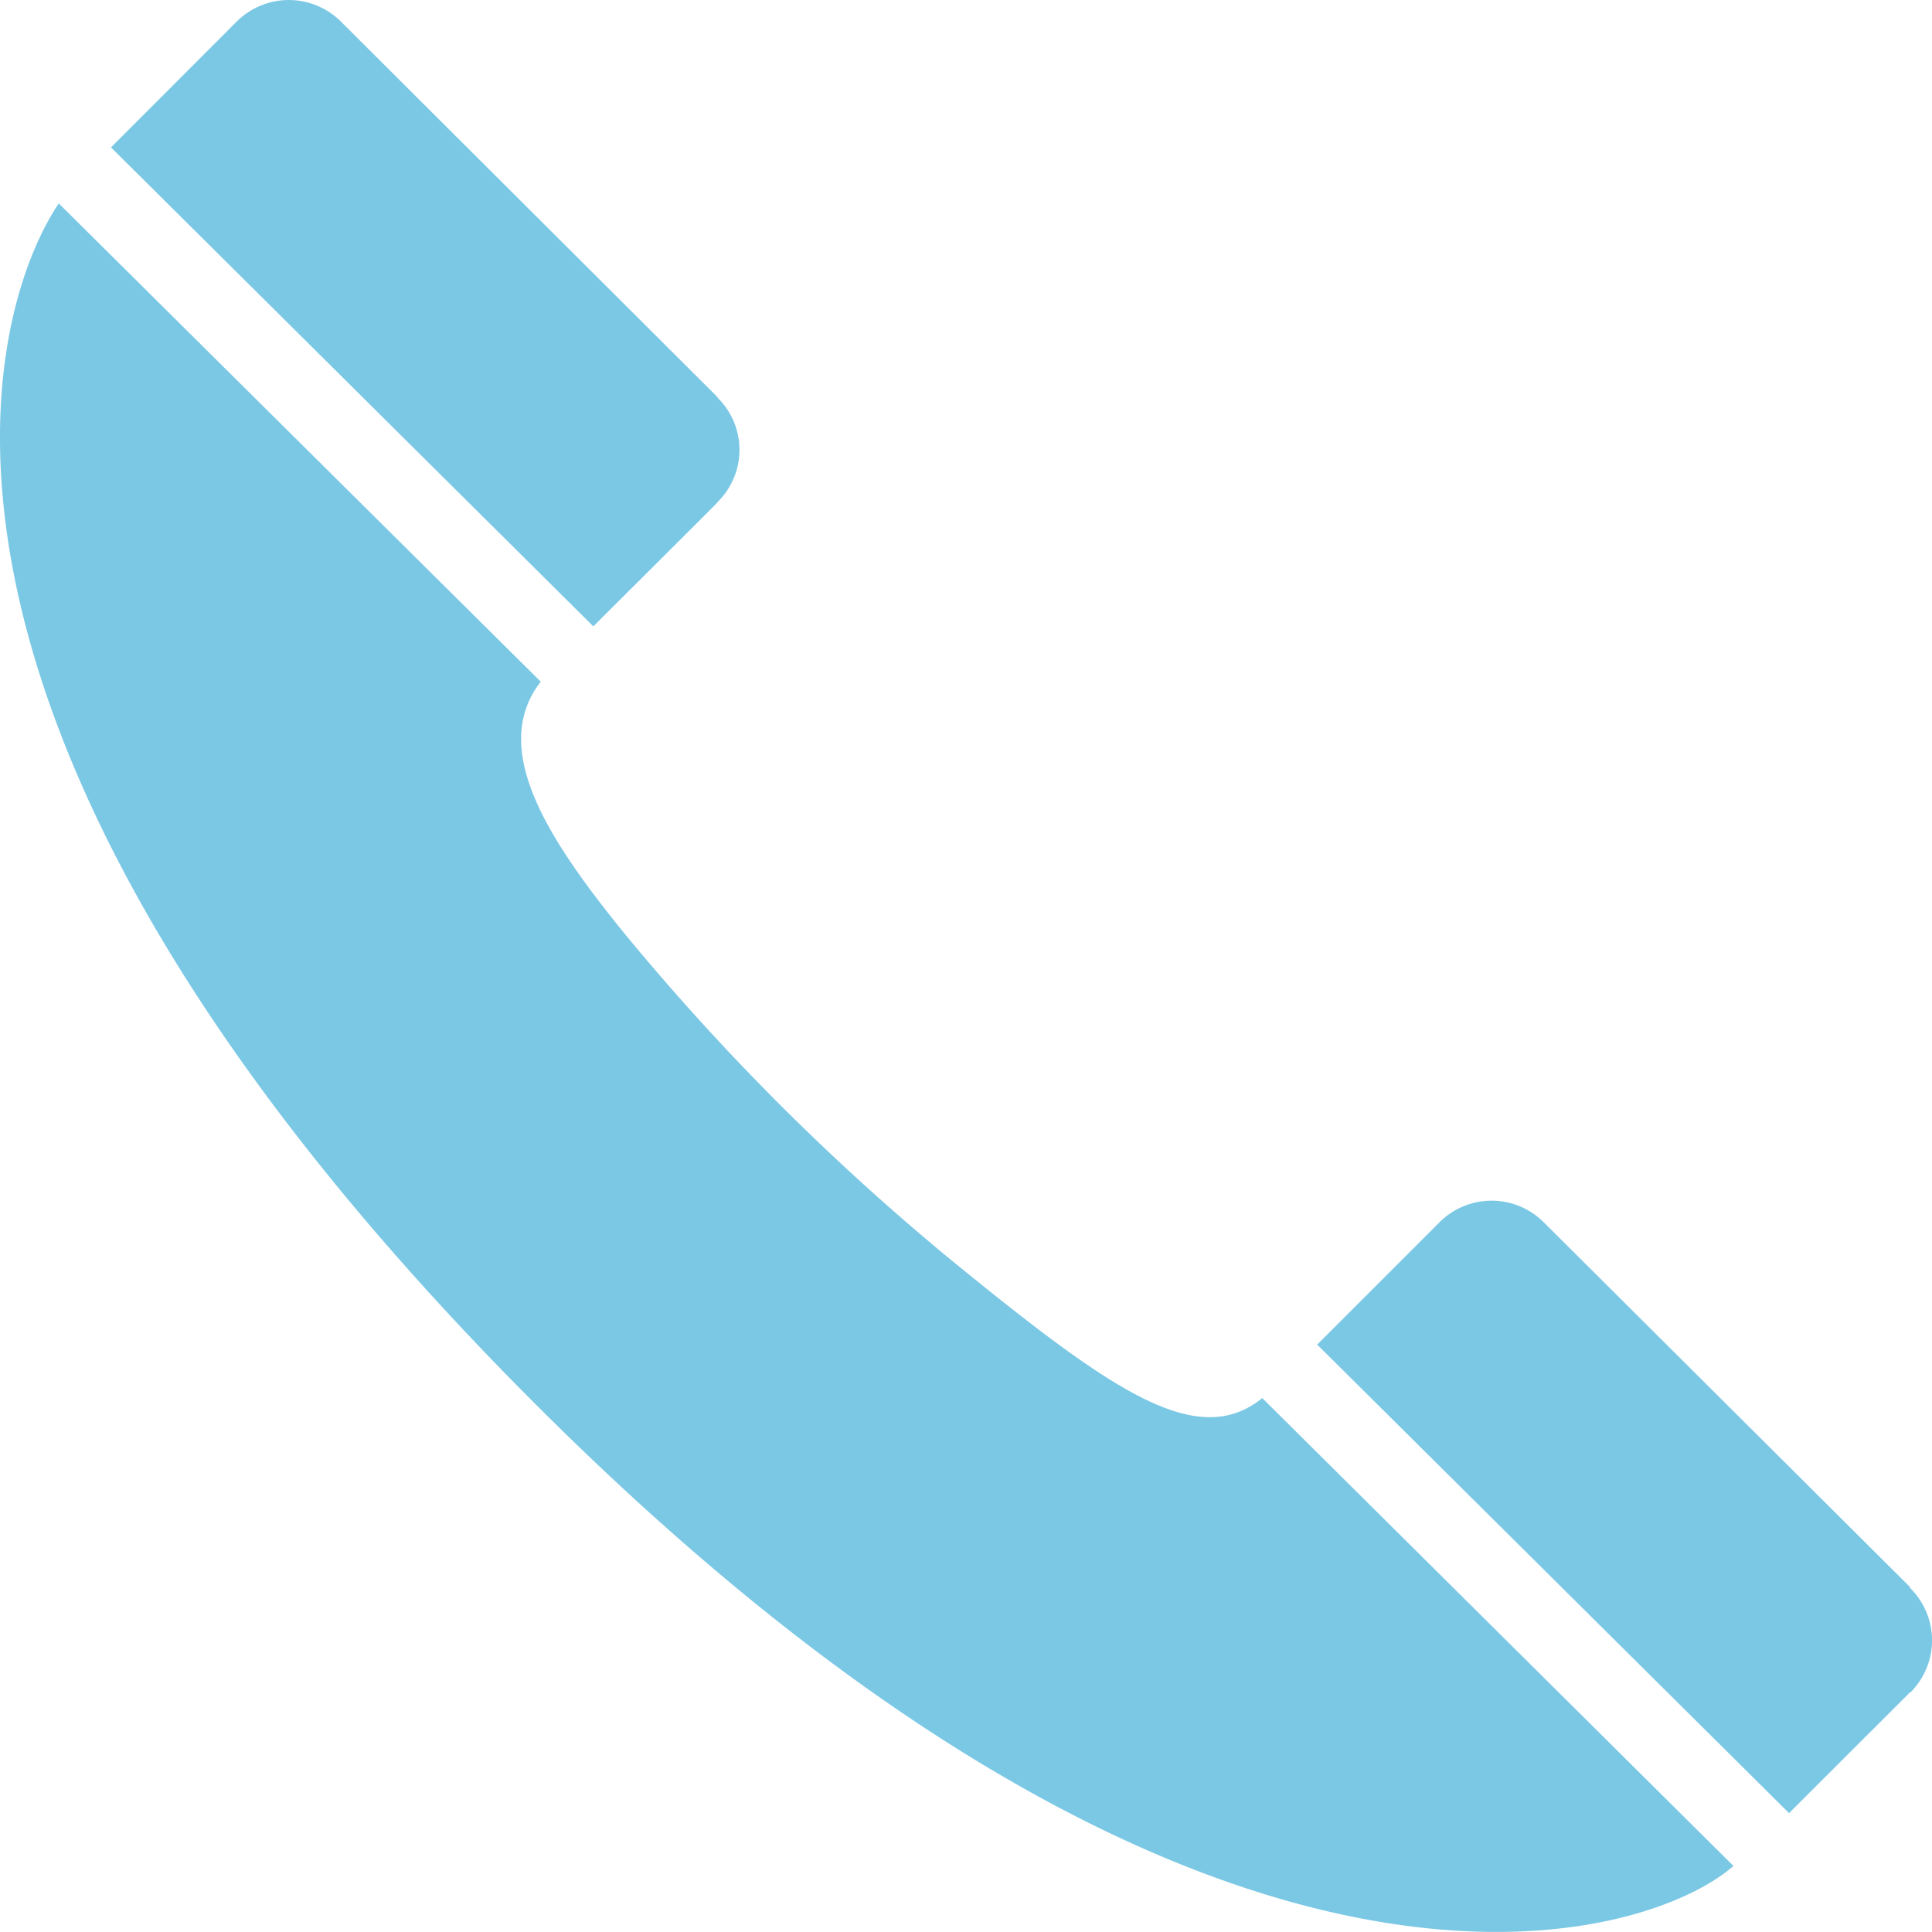 <svg xmlns="http://www.w3.org/2000/svg" width="52.185" height="52.182" viewBox="0 0 52.185 52.182"><g transform="translate(-45.744 -897.654)"><path d="M71.654,928.679a64.592,64.592,0,0,1-9.126-9.1c-1.92-2.387-3.6-4.873-2.178-6.7L47.331,899.96c-1.954,2.907-5.18,13.965,12.135,31.683,18.516,18.94,30.585,15.431,33.1,13.224L79.839,932.229C78.1,933.635,75.836,932.079,71.654,928.679Z" transform="translate(0 3.188)" fill="#7bc8e5"/><path d="M76.686,924.544H76.7a1.987,1.987,0,0,0-.012-2.821V921.7l-9.9-9.859a1.99,1.99,0,0,0-2.814.01l-3.3,3.3L73.42,927.806Z" transform="translate(20.648 18.822)" fill="#7bc8e5"/><path d="M63.385,911.22v-.007a1.973,1.973,0,0,0,0-2.816v-.014L53.211,898.237a1.993,1.993,0,0,0-2.816,0L47,901.635l13.029,12.938C60.8,913.8,63.385,911.23,63.385,911.22Z" transform="translate(1.742 0)" fill="#7bc8e5"/></g></svg>